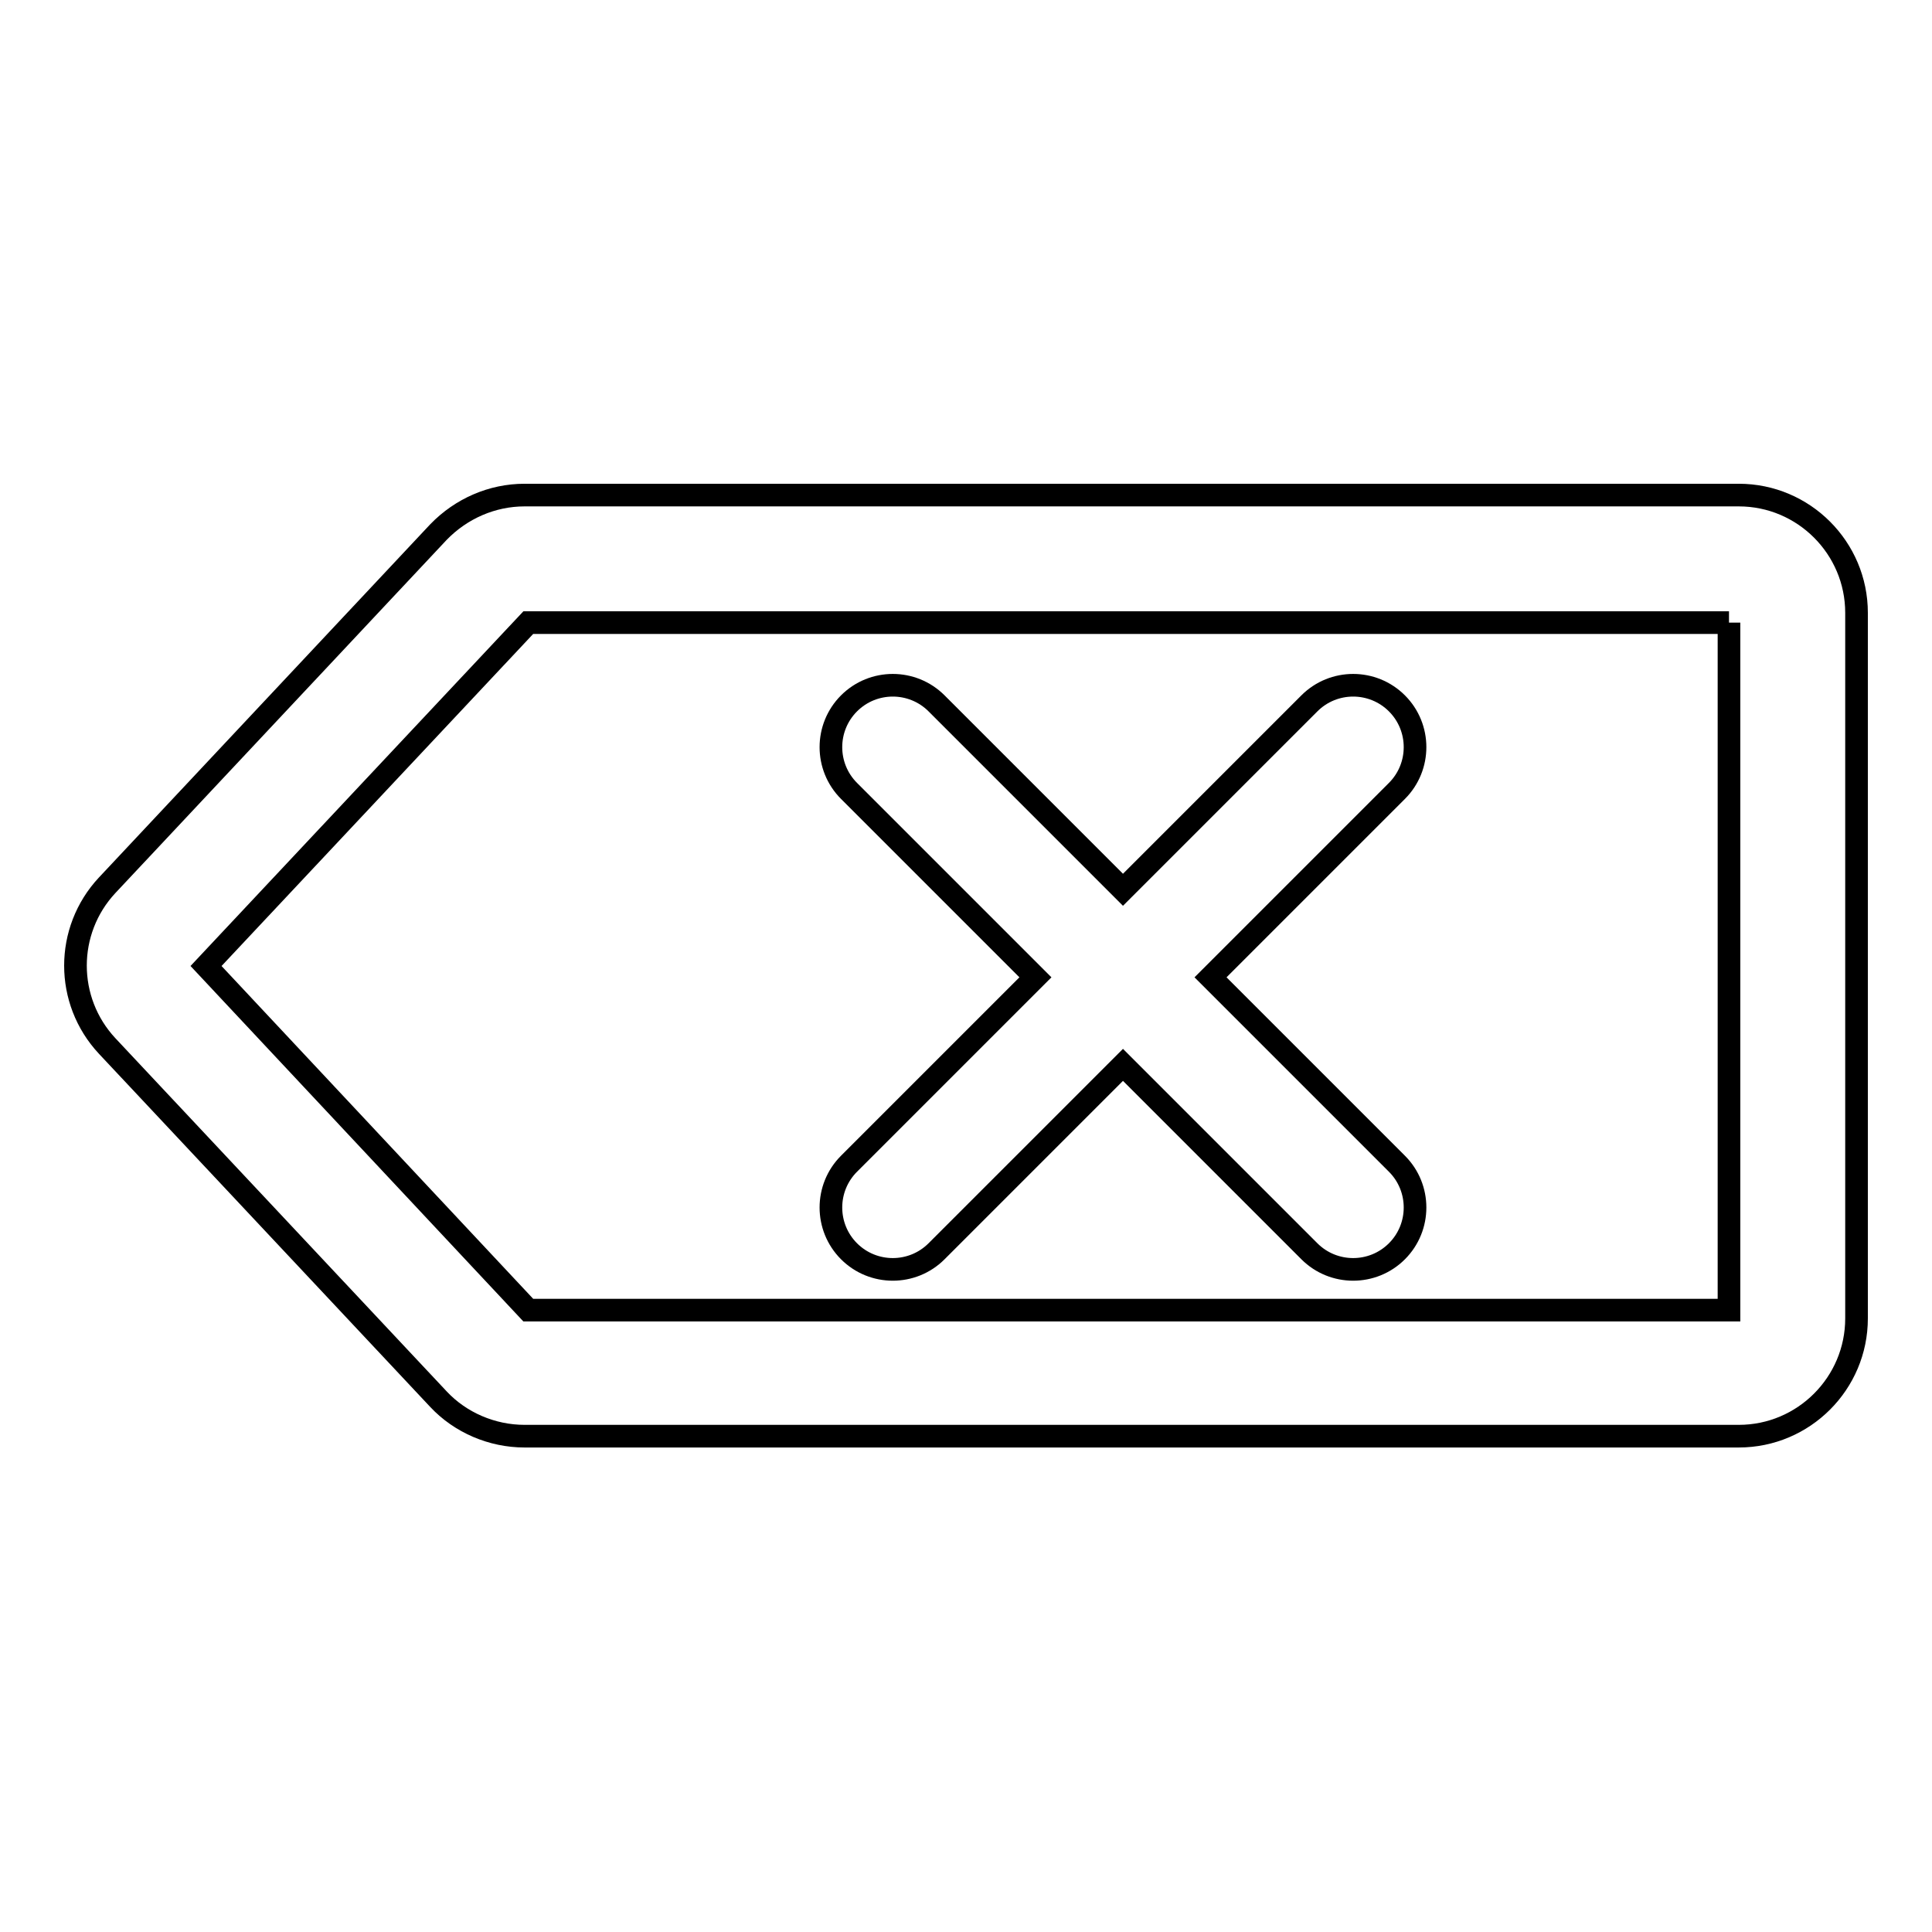<?xml version="1.0" encoding="utf-8"?>
<!-- Svg Vector Icons : http://www.onlinewebfonts.com/icon -->
<!DOCTYPE svg PUBLIC "-//W3C//DTD SVG 1.1//EN" "http://www.w3.org/Graphics/SVG/1.1/DTD/svg11.dtd">
<svg version="1.1" xmlns="http://www.w3.org/2000/svg" xmlns:xlink="http://www.w3.org/1999/xlink" x="0px" y="0px" viewBox="0 0 256 256" enable-background="new 0 0 256 256" xml:space="preserve">
<g> <path stroke-width="3" fill-opacity="0" stroke="#000000"  d="M229.1,82.5v91.1H70L27.3,128L70,82.5H229.1 M230.4,65.6H69.5c-4.3,0-8.4,1.8-11.4,4.9l-43.9,46.8 c-5.6,6-5.6,15.3,0,21.3l43.9,46.8c2.9,3.1,7.1,4.9,11.4,4.9h160.9c8.6,0,15.6-7,15.6-15.6V81.2C246,72.6,239,65.6,230.4,65.6z  M179.3,90.8c-2.1,0-4.2,0.8-5.8,2.4l-24.7,24.7l-24.7-24.7c-1.6-1.6-3.7-2.4-5.8-2.4c-2.1,0-4.2,0.8-5.8,2.4 c-3.2,3.2-3.2,8.4,0,11.6l24.7,24.7l-24.7,24.7c-3.2,3.2-3.2,8.4,0,11.6c1.6,1.6,3.7,2.4,5.8,2.4c2.1,0,4.2-0.8,5.8-2.4l24.7-24.7 l24.7,24.7c1.6,1.6,3.7,2.4,5.8,2.4c2.1,0,4.2-0.8,5.8-2.4c3.2-3.2,3.2-8.4,0-11.6l-24.7-24.7l24.7-24.7c3.2-3.2,3.2-8.4,0-11.6 C183.5,91.6,181.4,90.8,179.3,90.8L179.3,90.8z"/></g>
</svg>